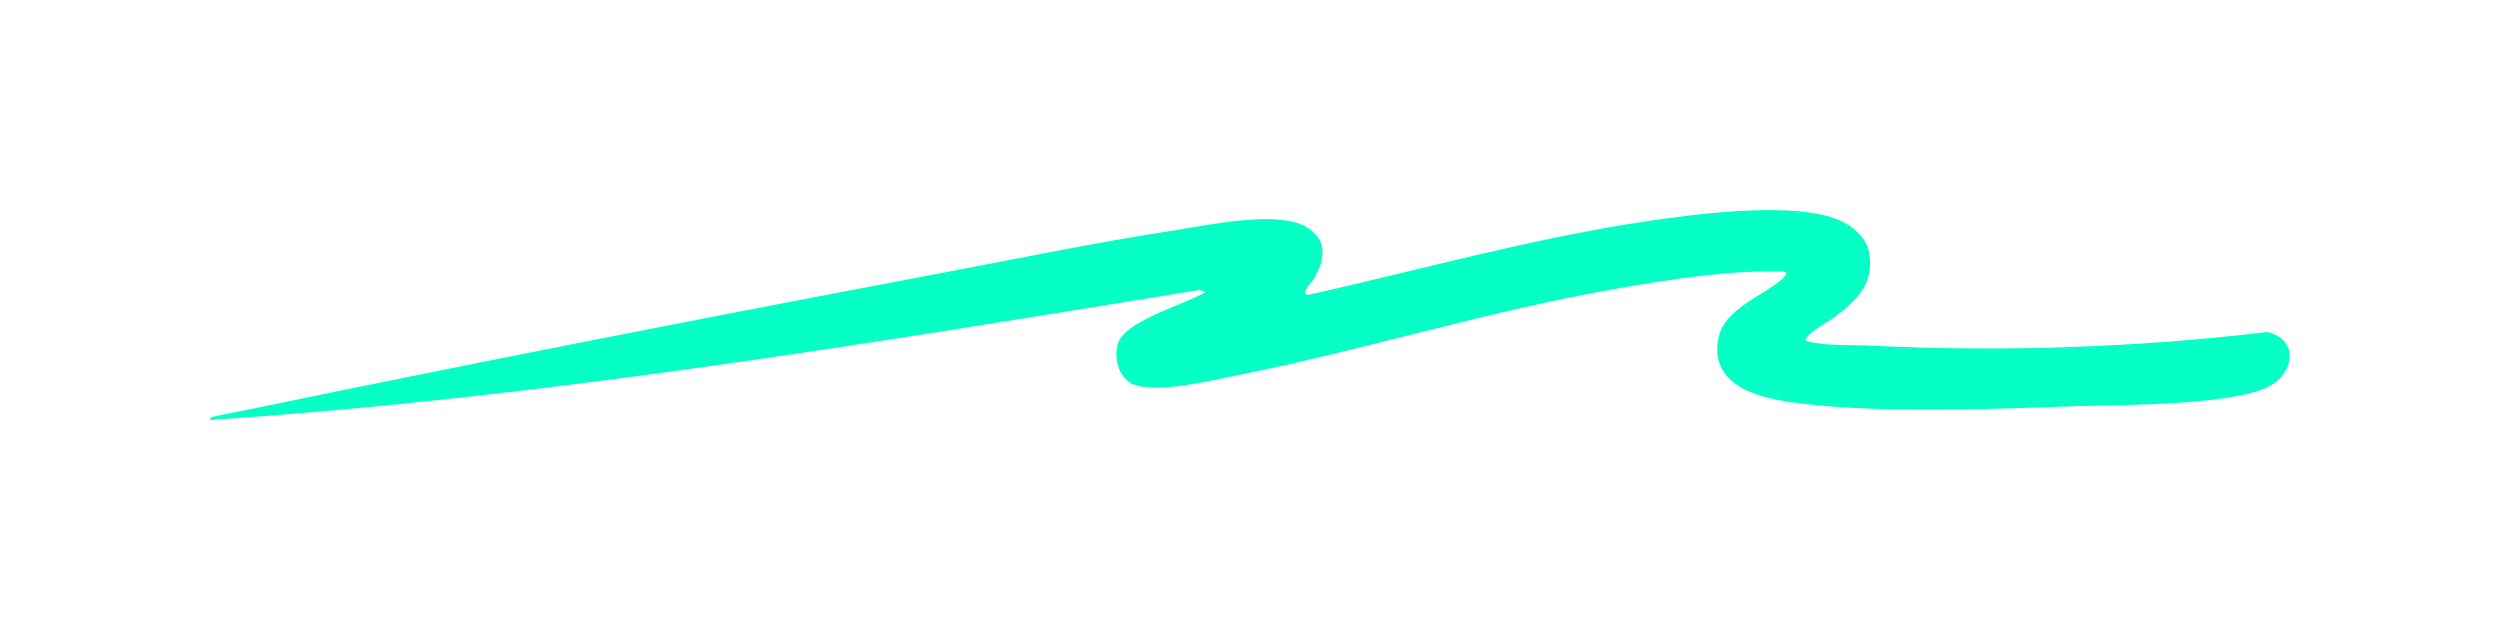 <svg width="238" height="60" viewBox="0 0 238 60" fill="none" xmlns="http://www.w3.org/2000/svg">
<g id="Vector" filter="url(#filter0_d_3_437)">
<path d="M171.965 32.468C173.989 32.974 176.063 32.806 178.121 32.907C190.696 33.513 203.354 33.092 215.864 31.609C218.596 32.266 218.58 35.03 216.407 36.546C213.444 38.602 202.087 38.534 198.169 38.652C189.61 38.922 180.145 39.394 171.635 38.433C168.064 38.029 162.484 37.018 163.636 32.014C164.212 29.453 167.784 28.138 169.479 26.723C169.677 26.554 170.269 26.099 169.907 25.847C164.558 25.712 159.241 26.554 153.99 27.464C141.76 29.57 129.909 33.311 117.811 35.72C115.407 36.192 109.548 37.658 107.556 36.411C106.371 35.67 105.992 33.8 106.502 32.519C107.309 30.497 112.905 28.93 114.749 27.818L114.206 27.599C82.964 32.671 51.657 37.877 20.004 39.983C19.955 39.68 20.383 39.663 20.596 39.613C21.271 39.444 22.061 39.309 22.753 39.175C44.711 34.625 66.784 30.312 88.808 26.15C96.478 24.701 104.165 23.1 111.868 21.921C115.045 21.432 122.057 19.882 124.658 21.786C126.436 23.084 126.041 24.735 125.152 26.453C125.02 26.706 123.588 28.071 124.576 28.071C135.357 25.645 146.04 22.645 156.986 21.028C161.595 20.354 171.553 19.023 175.553 21.18C176.623 21.752 177.726 22.763 177.94 24.027C178.45 27.06 176.738 28.576 174.598 30.228C174.187 30.548 171.57 31.946 171.948 32.468H171.965Z" fill="#05FFC5"/>
</g>
<defs>
<filter id="filter0_d_3_437" x="0" y="0" width="237.98" height="59.983" filterUnits="userSpaceOnUse" color-interpolation-filters="sRGB">
<feFlood flood-opacity="0" result="BackgroundImageFix"/>
<feColorMatrix in="SourceAlpha" type="matrix" values="0 0 0 0 0 0 0 0 0 0 0 0 0 0 0 0 0 0 127 0" result="hardAlpha"/>
<feOffset/>
<feGaussianBlur stdDeviation="10"/>
<feColorMatrix type="matrix" values="0 0 0 0 0.021 0 0 0 0 1 0 0 0 0 0.772 0 0 0 1 0"/>
<feBlend mode="normal" in2="BackgroundImageFix" result="effect1_dropShadow_3_437"/>
<feBlend mode="normal" in="SourceGraphic" in2="effect1_dropShadow_3_437" result="shape"/>
</filter>
</defs>
</svg>
